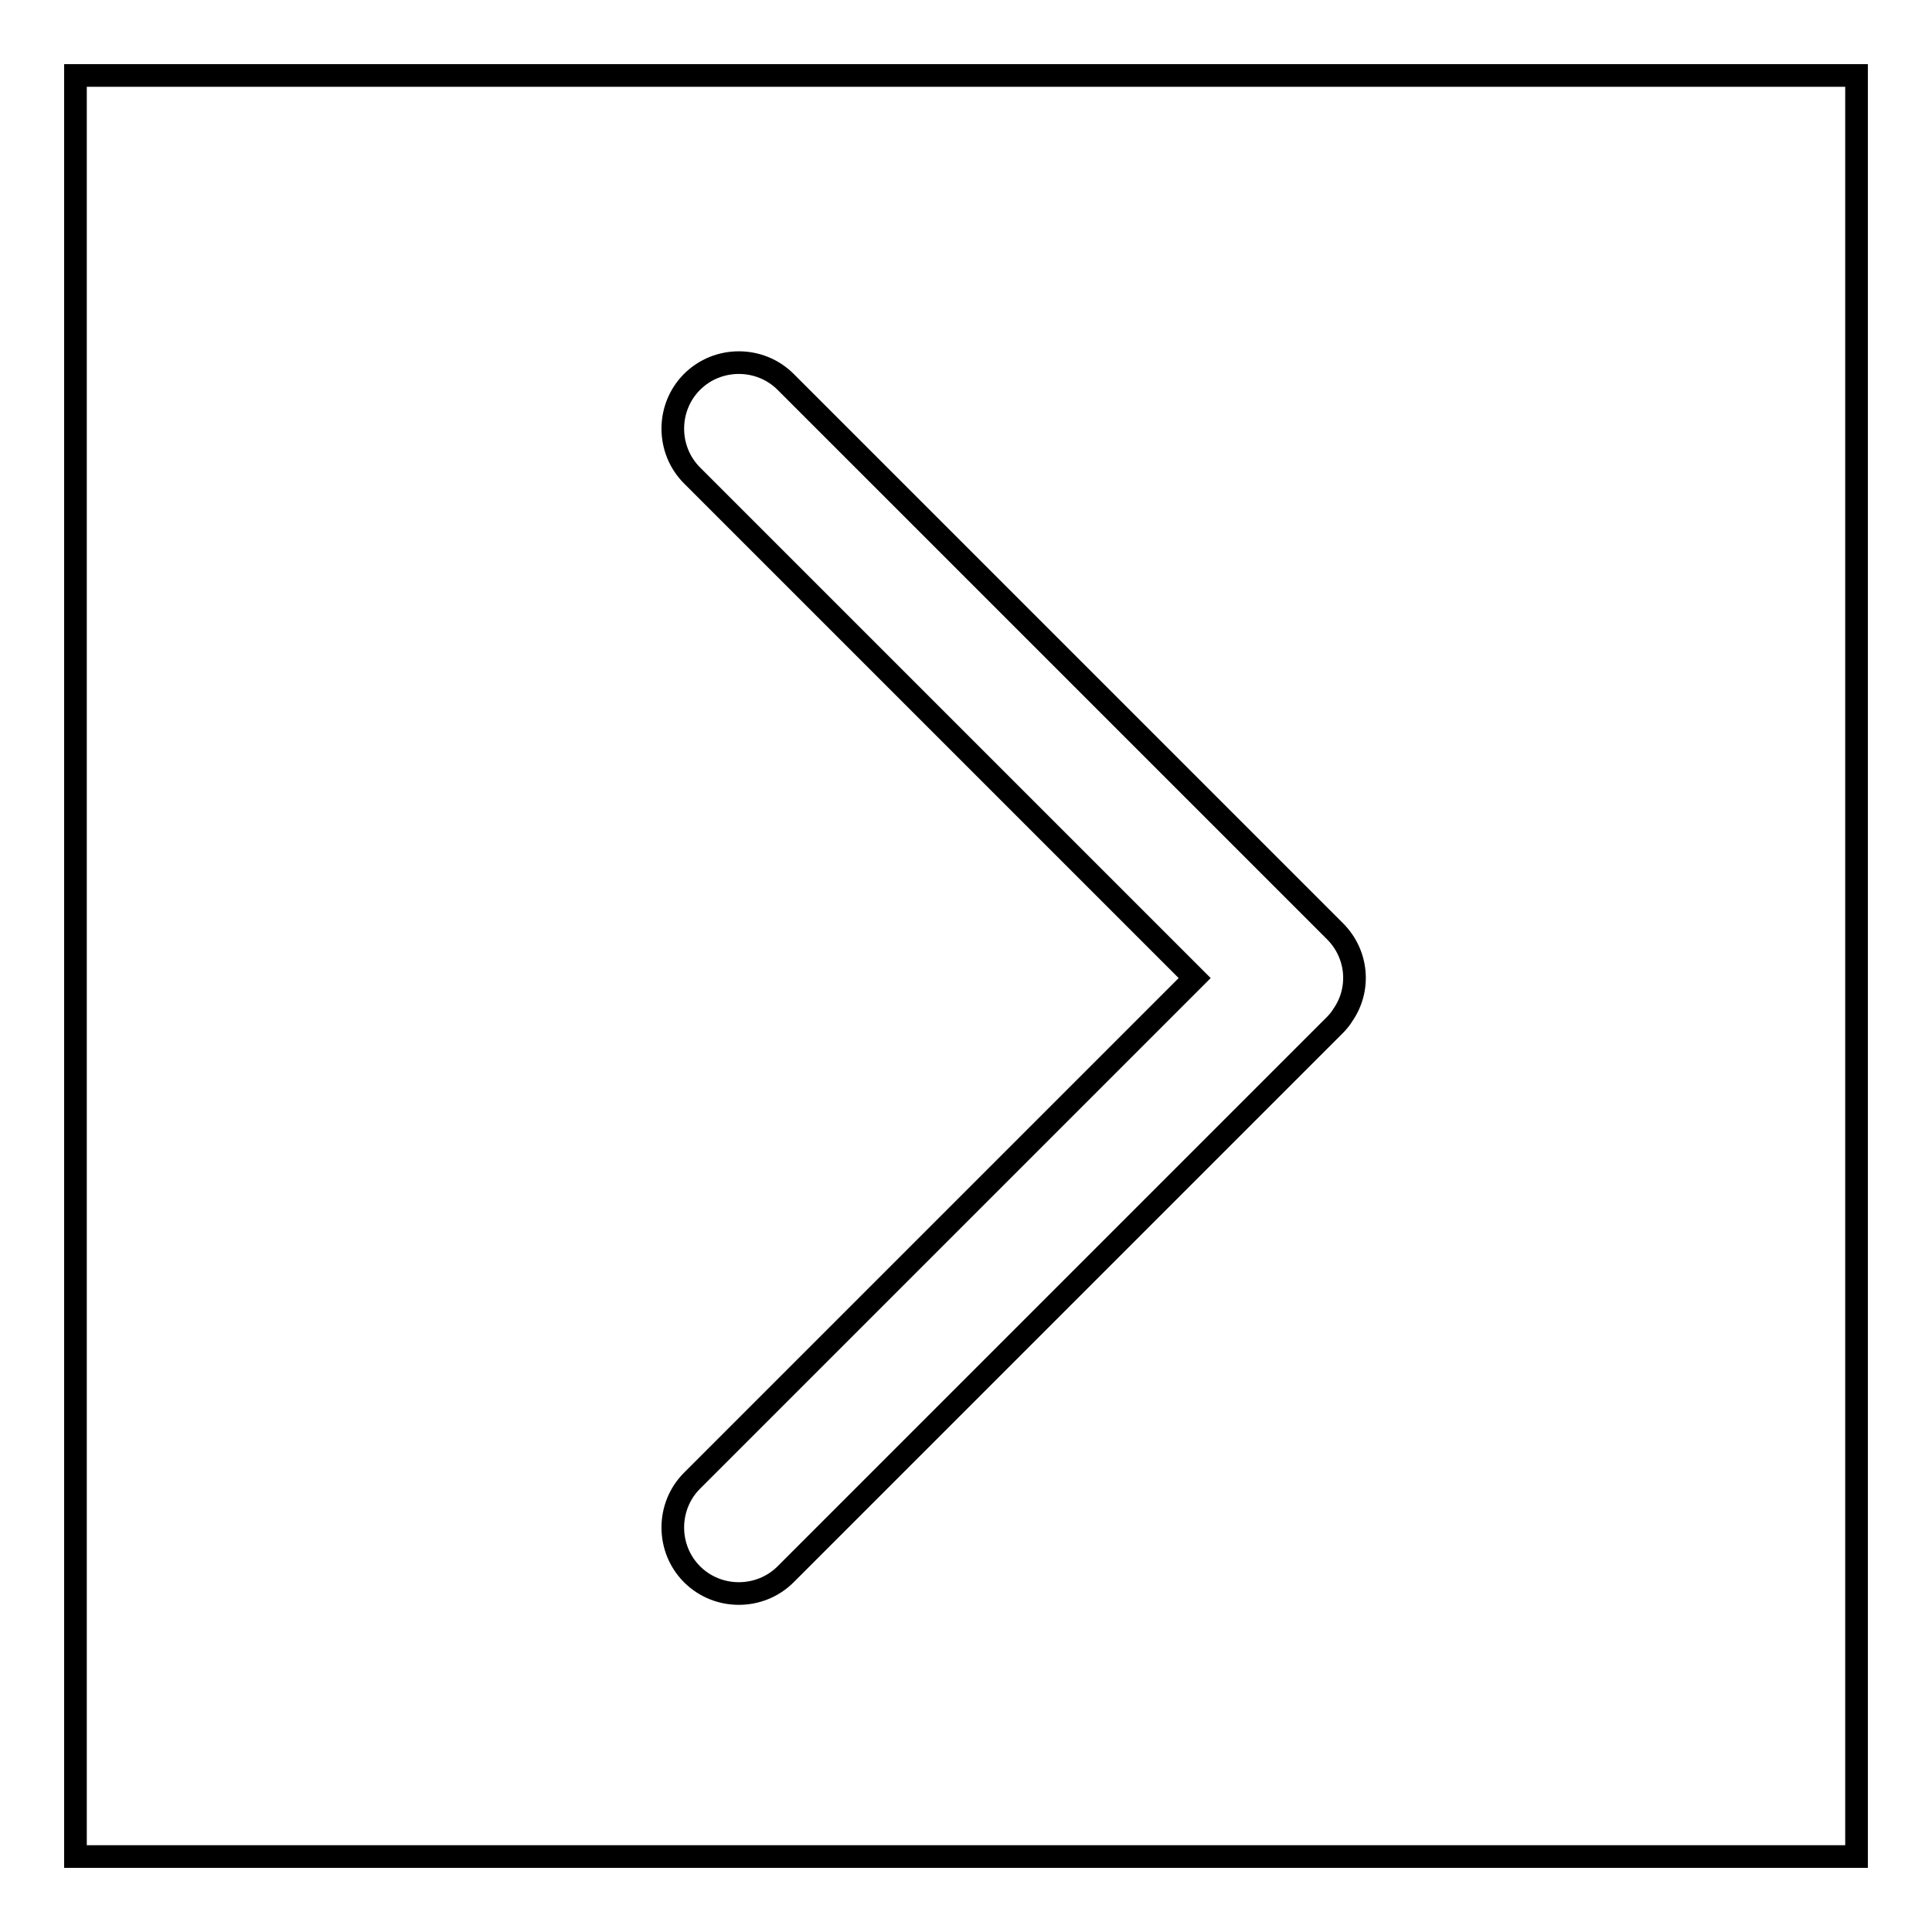 <?xml version="1.0" encoding="utf-8"?>
<!-- Svg Vector Icons : http://www.onlinewebfonts.com/icon -->
<!DOCTYPE svg PUBLIC "-//W3C//DTD SVG 1.1//EN" "http://www.w3.org/Graphics/SVG/1.1/DTD/svg11.dtd">
<svg version="1.1" xmlns="http://www.w3.org/2000/svg" xmlns:xlink="http://www.w3.org/1999/xlink" x="0px" y="0px" viewBox="0 0 256 256" enable-background="new 0 0 256 256" xml:space="preserve">
<g><g><path stroke-width="3" fill-opacity="0" stroke="#000000"  d="M176.9,123.4l-72.8-72.8c-3.4-3.4-9-3.4-12.4,0c-3.4,3.4-3.4,9,0,12.4l66.6,66.6l-66.6,66.6c-3.4,3.4-3.4,9,0,12.4c3.4,3.4,9,3.4,12.4,0l72.8-72.8c0.4-0.4,0.8-0.9,1.1-1.4C180.3,131,179.9,126.4,176.9,123.4z"/><path stroke-width="3" fill-opacity="0" stroke="#000000"  d="M10,10h236v236H10V10z"/></g></g>
</svg>